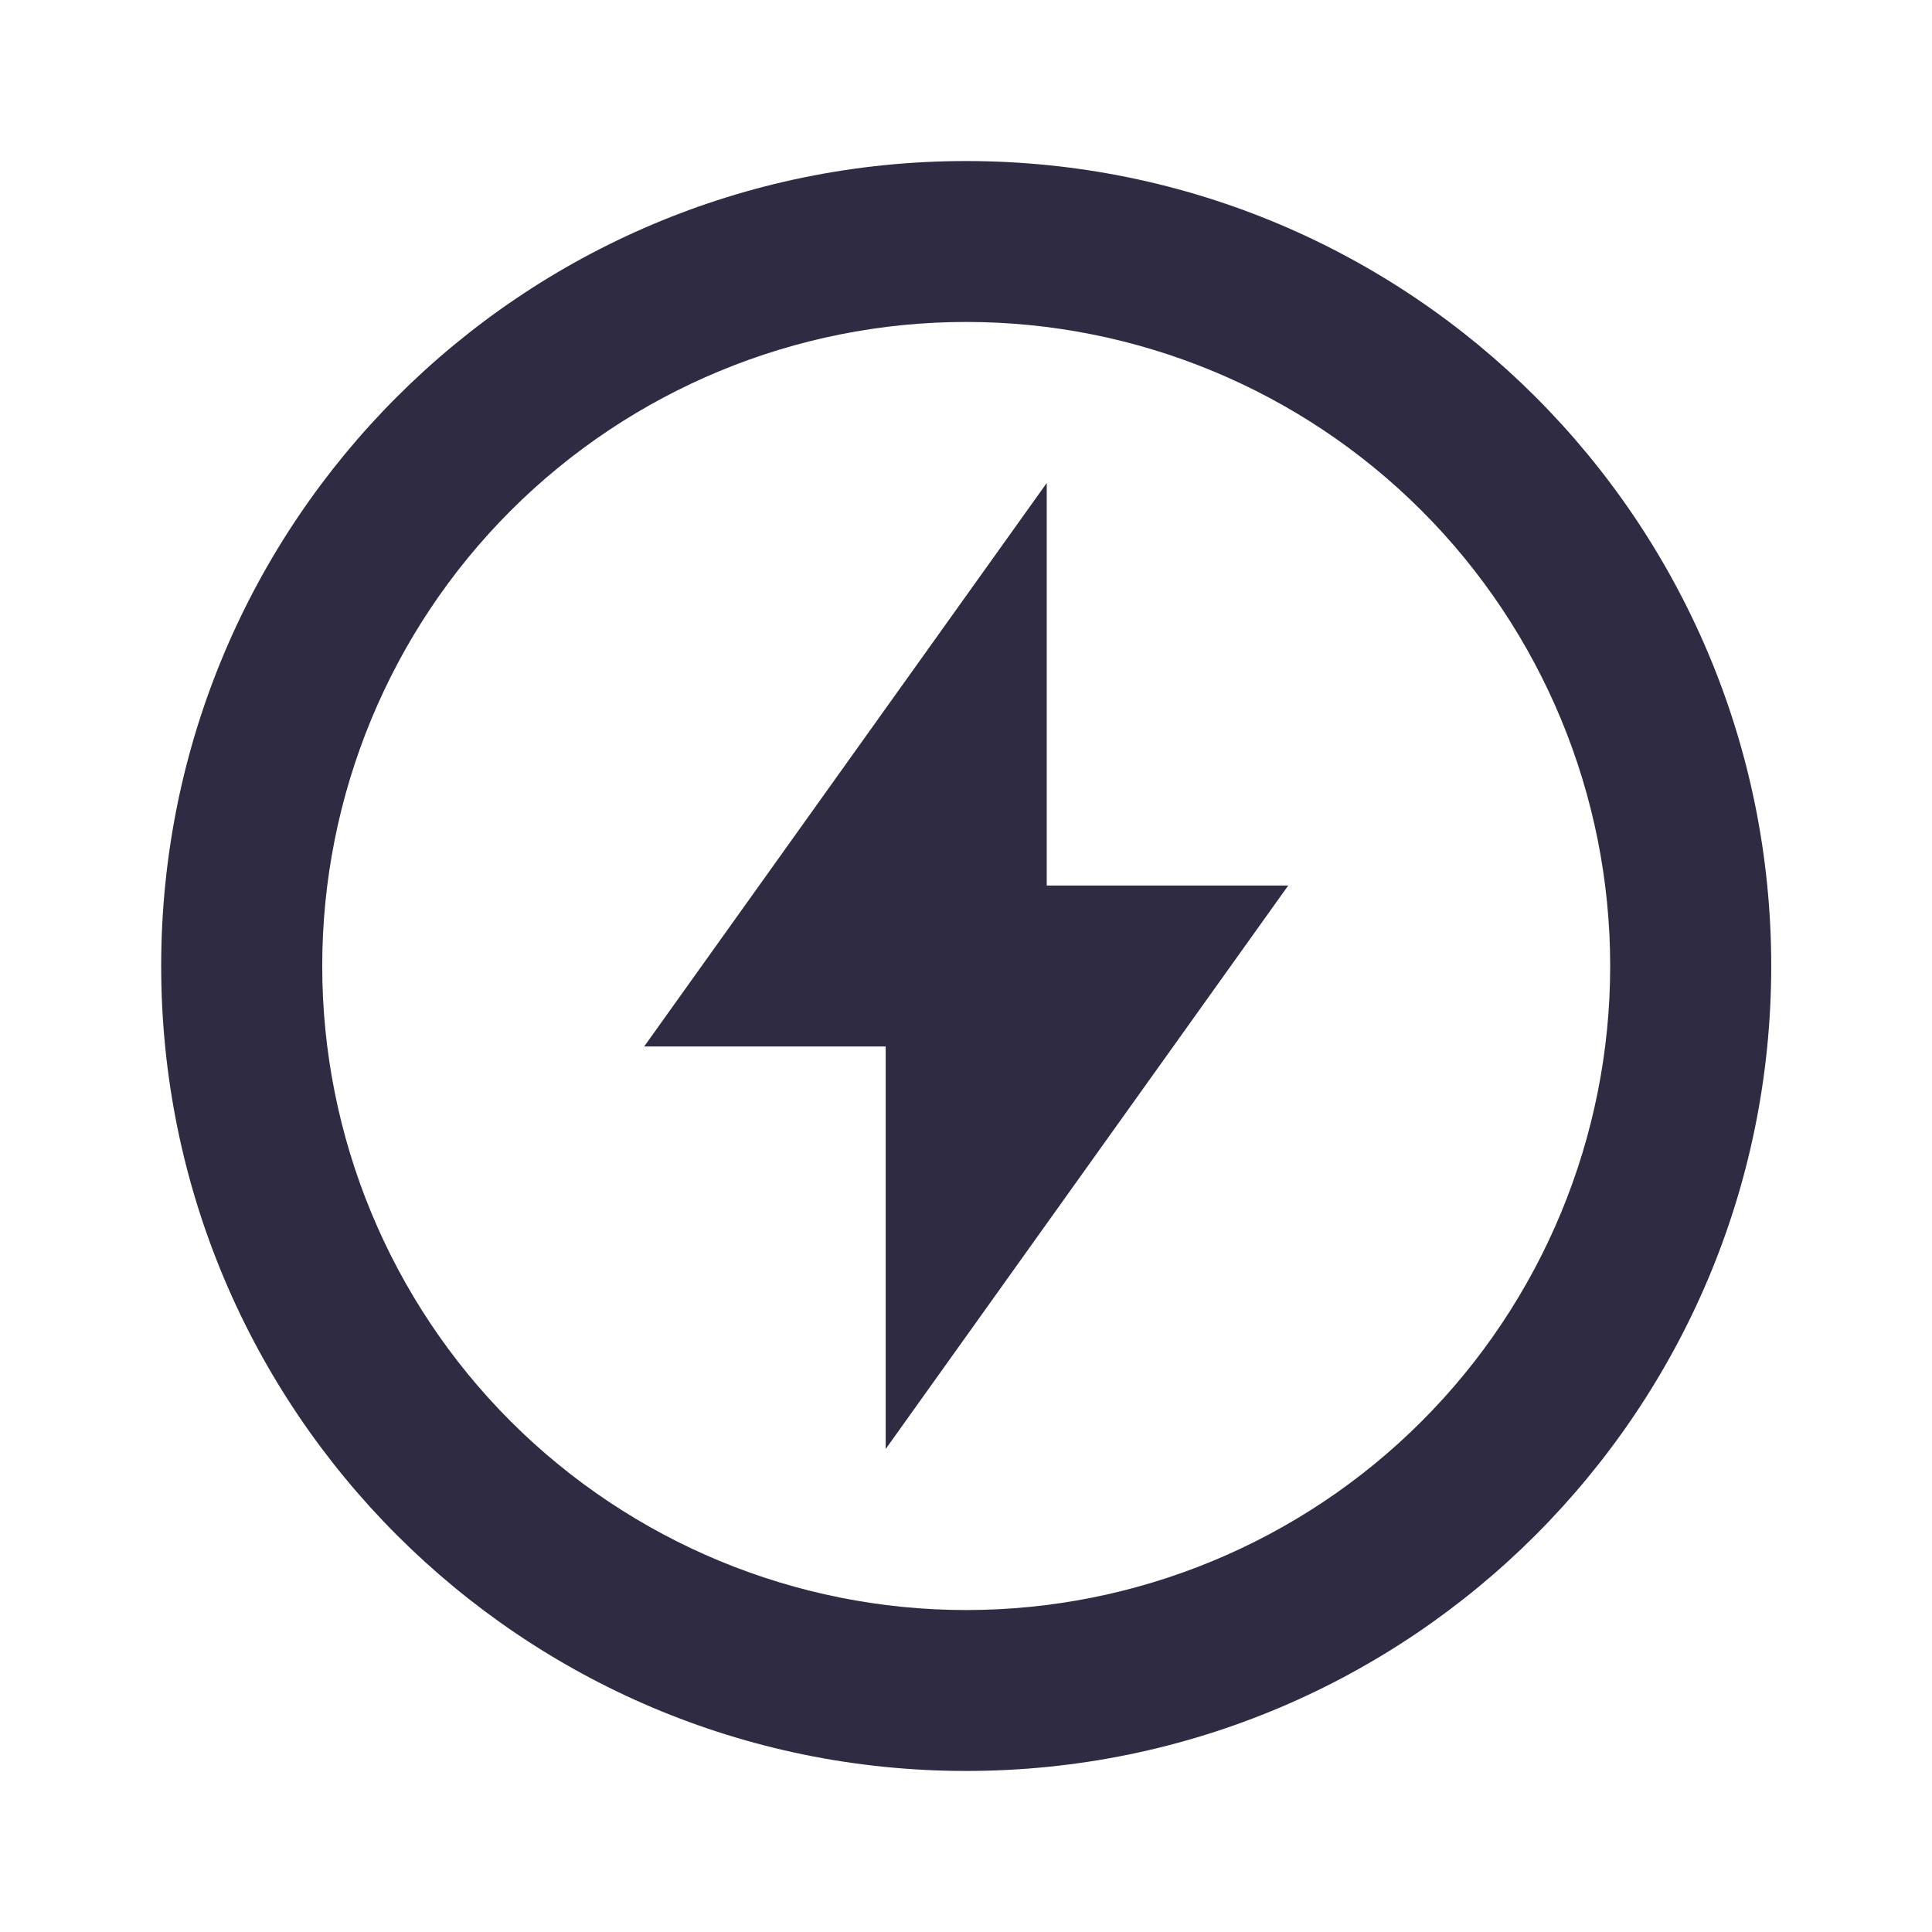 <svg width="14" height="14" viewBox="0 0 14 14" fill="none" xmlns="http://www.w3.org/2000/svg">
<path d="M7.001 12.833C3.78 12.833 1.168 10.222 1.168 7C1.168 3.778 3.78 1.167 7.001 1.167C10.223 1.167 12.835 3.778 12.835 7C12.835 10.222 10.223 12.833 7.001 12.833ZM7.001 11.667C8.239 11.667 9.426 11.175 10.301 10.3C11.176 9.425 11.668 8.238 11.668 7C11.668 5.762 11.176 4.575 10.301 3.7C9.426 2.825 8.239 2.333 7.001 2.333C5.764 2.333 4.577 2.825 3.701 3.7C2.826 4.575 2.335 5.762 2.335 7C2.335 8.238 2.826 9.425 3.701 10.3C4.577 11.175 5.764 11.667 7.001 11.667ZM7.585 6.417H9.335L6.418 10.5V7.583H4.668L7.585 3.5V6.417Z" fill="#2F2B43"/>
</svg>
